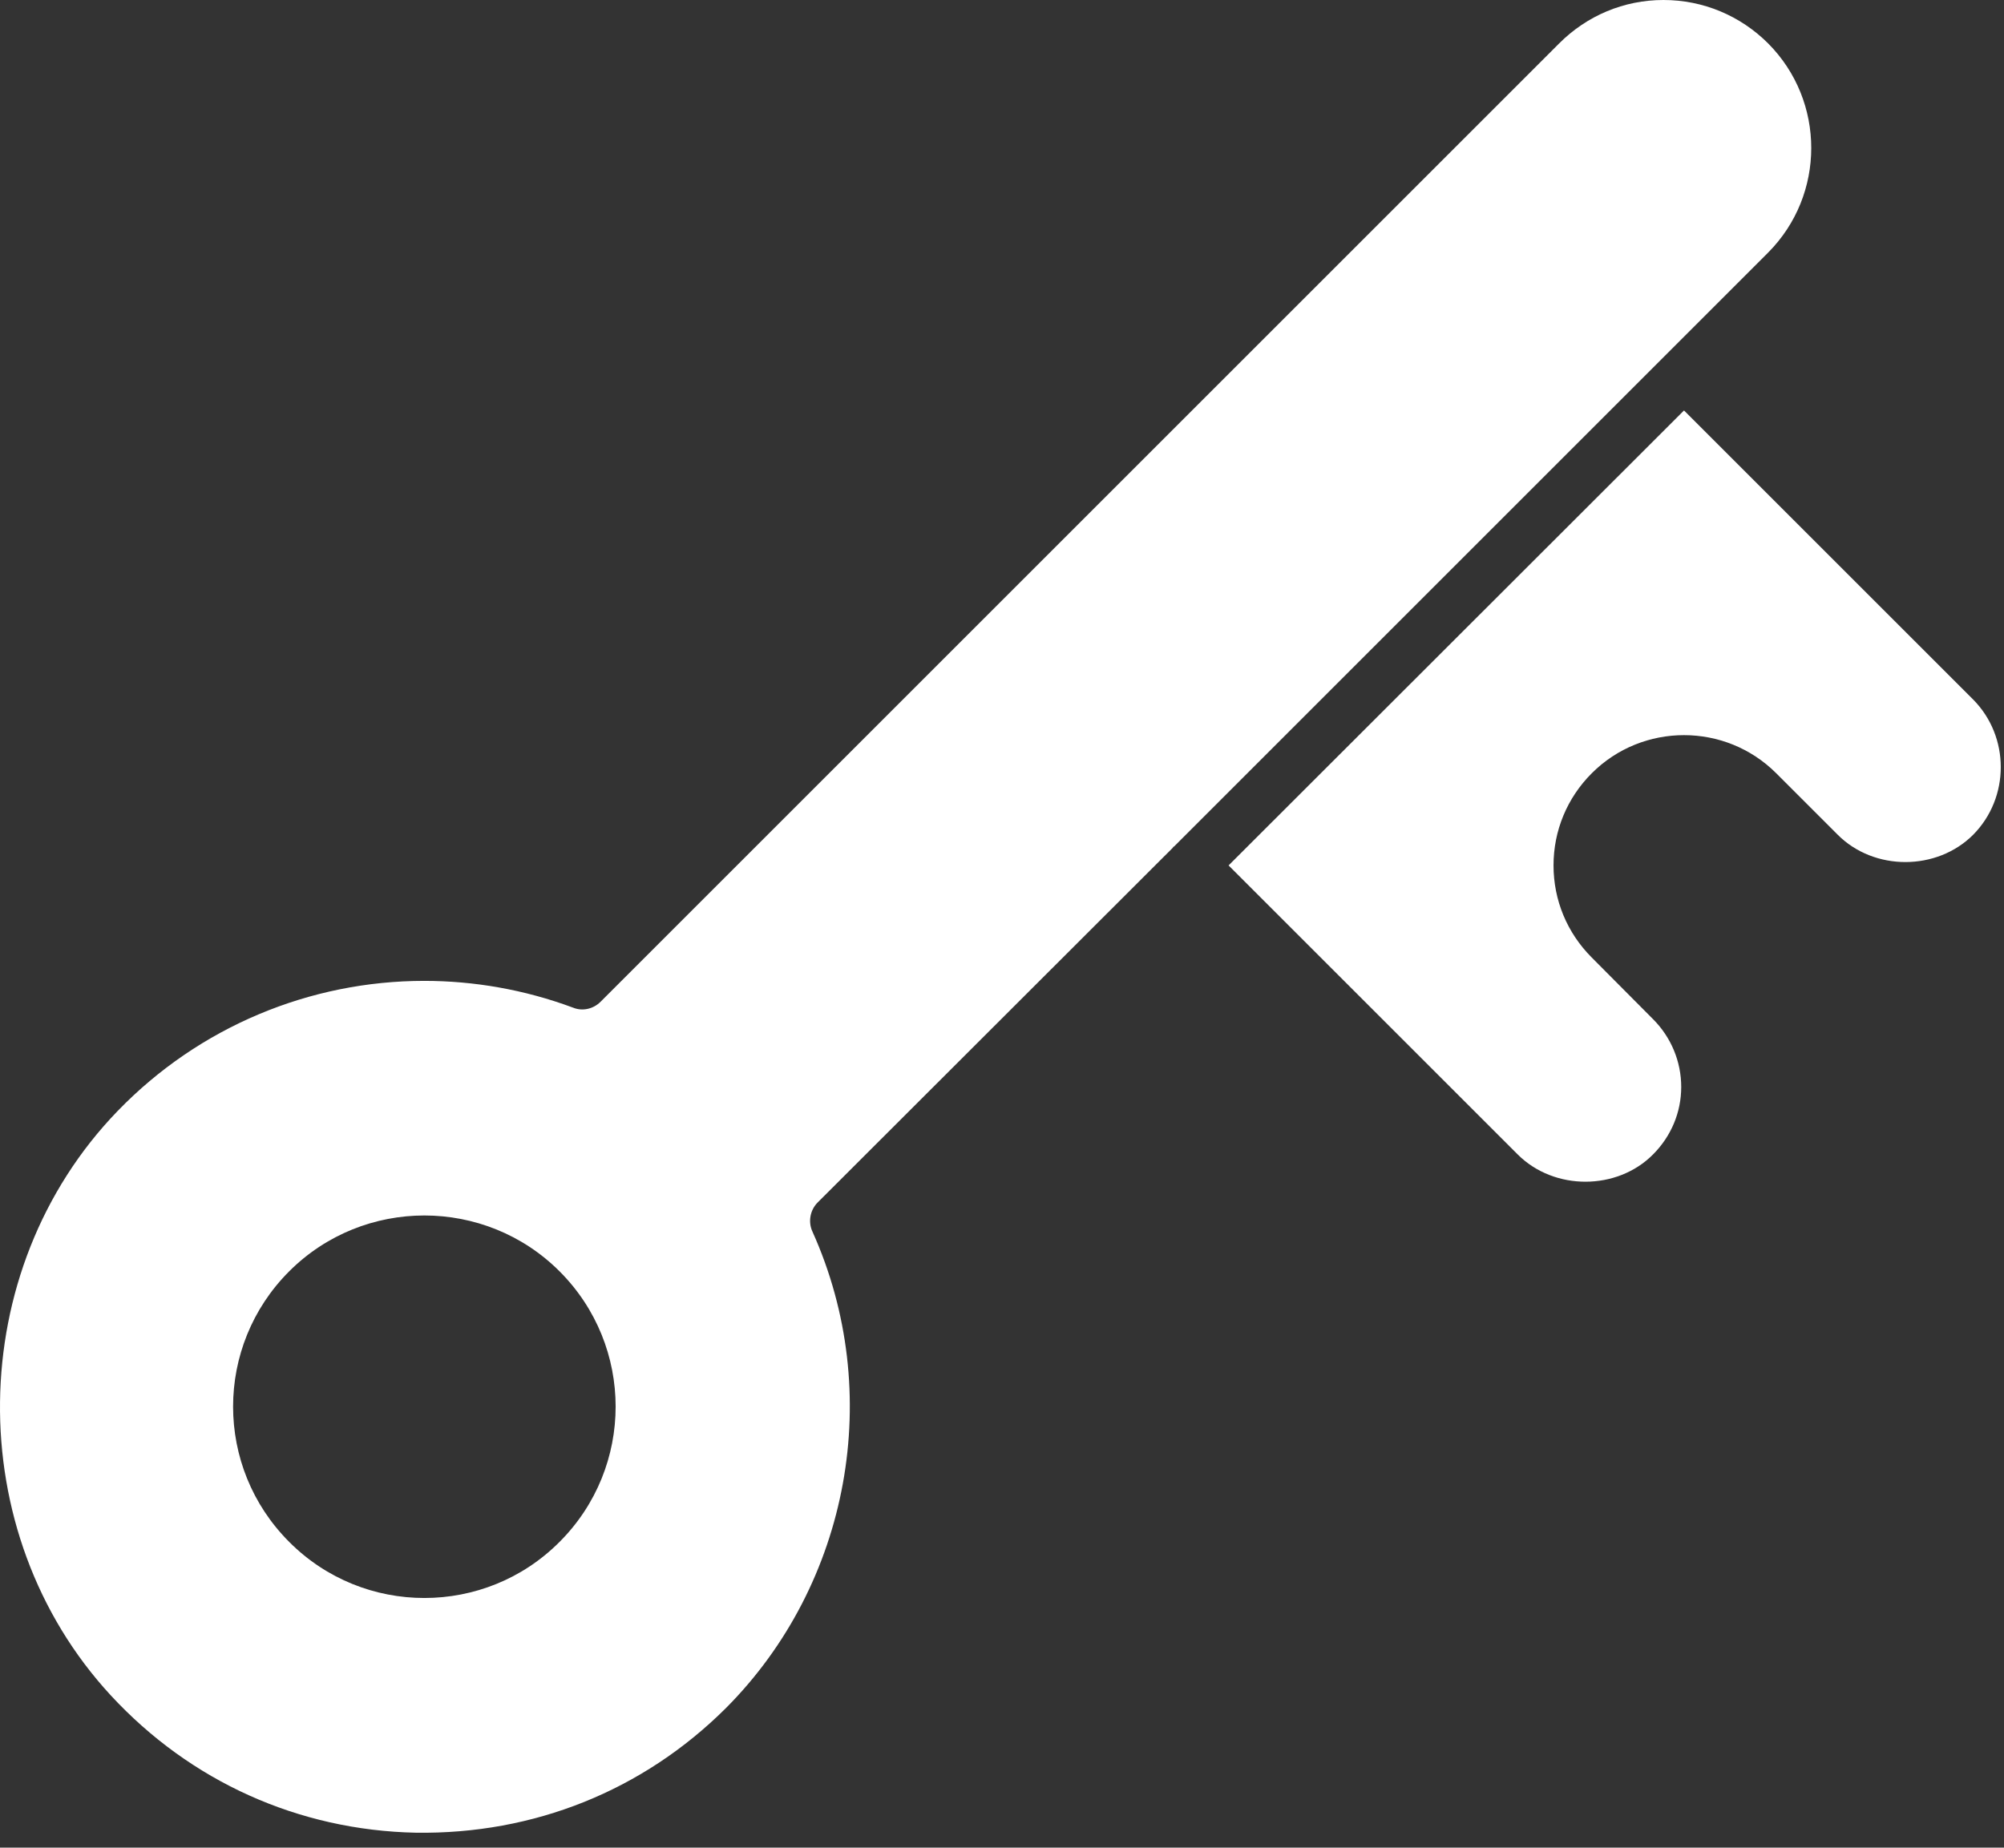 <?xml version="1.0" encoding="UTF-8"?> <svg xmlns="http://www.w3.org/2000/svg" width="90" height="83" viewBox="0 0 90 83" fill="none"><rect x="0" y="0" width="90" height="83" fill="#333333" stroke="none"/><path d="M55.176 38.876L68.16 51.86C69.8 53.501 72.629 53.485 74.238 51.86C75.05 51.047 75.504 49.969 75.504 48.829C75.504 47.688 75.05 46.594 74.238 45.782L71.488 43.016C70.379 41.907 69.769 40.438 69.769 38.876C69.769 37.313 70.379 35.844 71.488 34.735C73.769 32.454 77.488 32.454 79.769 34.735L82.535 37.501C84.175 39.141 86.988 39.126 88.613 37.501C90.269 35.829 90.269 33.094 88.613 31.422L75.629 18.439L55.176 38.876Z" fill="white"></path><path d="M18.675 82.329C23.972 82.407 28.878 80.438 32.597 76.735C38.175 71.141 39.738 62.547 36.488 55.329C36.285 54.892 36.379 54.36 36.722 54.017L52.675 38.079C52.675 38.079 52.675 38.063 52.691 38.047C52.706 38.032 52.706 38.032 52.722 38.032L79.41 11.344C81.988 8.75 81.988 4.547 79.41 1.953C78.16 0.703 76.488 0 74.707 0C72.926 0 71.269 0.703 70.019 1.953L26.973 45C26.644 45.328 26.16 45.438 25.738 45.266C23.551 44.453 21.285 44.063 19.051 44.063C13.941 44.063 8.957 46.109 5.285 49.906C-1.637 57.063 -1.778 68.844 4.972 76.156C8.55 80.031 13.41 82.219 18.675 82.329ZM12.988 57.11C16.332 53.766 21.785 53.766 25.129 57.11C28.488 60.469 28.488 65.907 25.129 69.266C21.785 72.625 16.332 72.625 12.988 69.266C9.628 65.906 9.628 60.469 12.988 57.11Z" fill="white"></path></svg> 